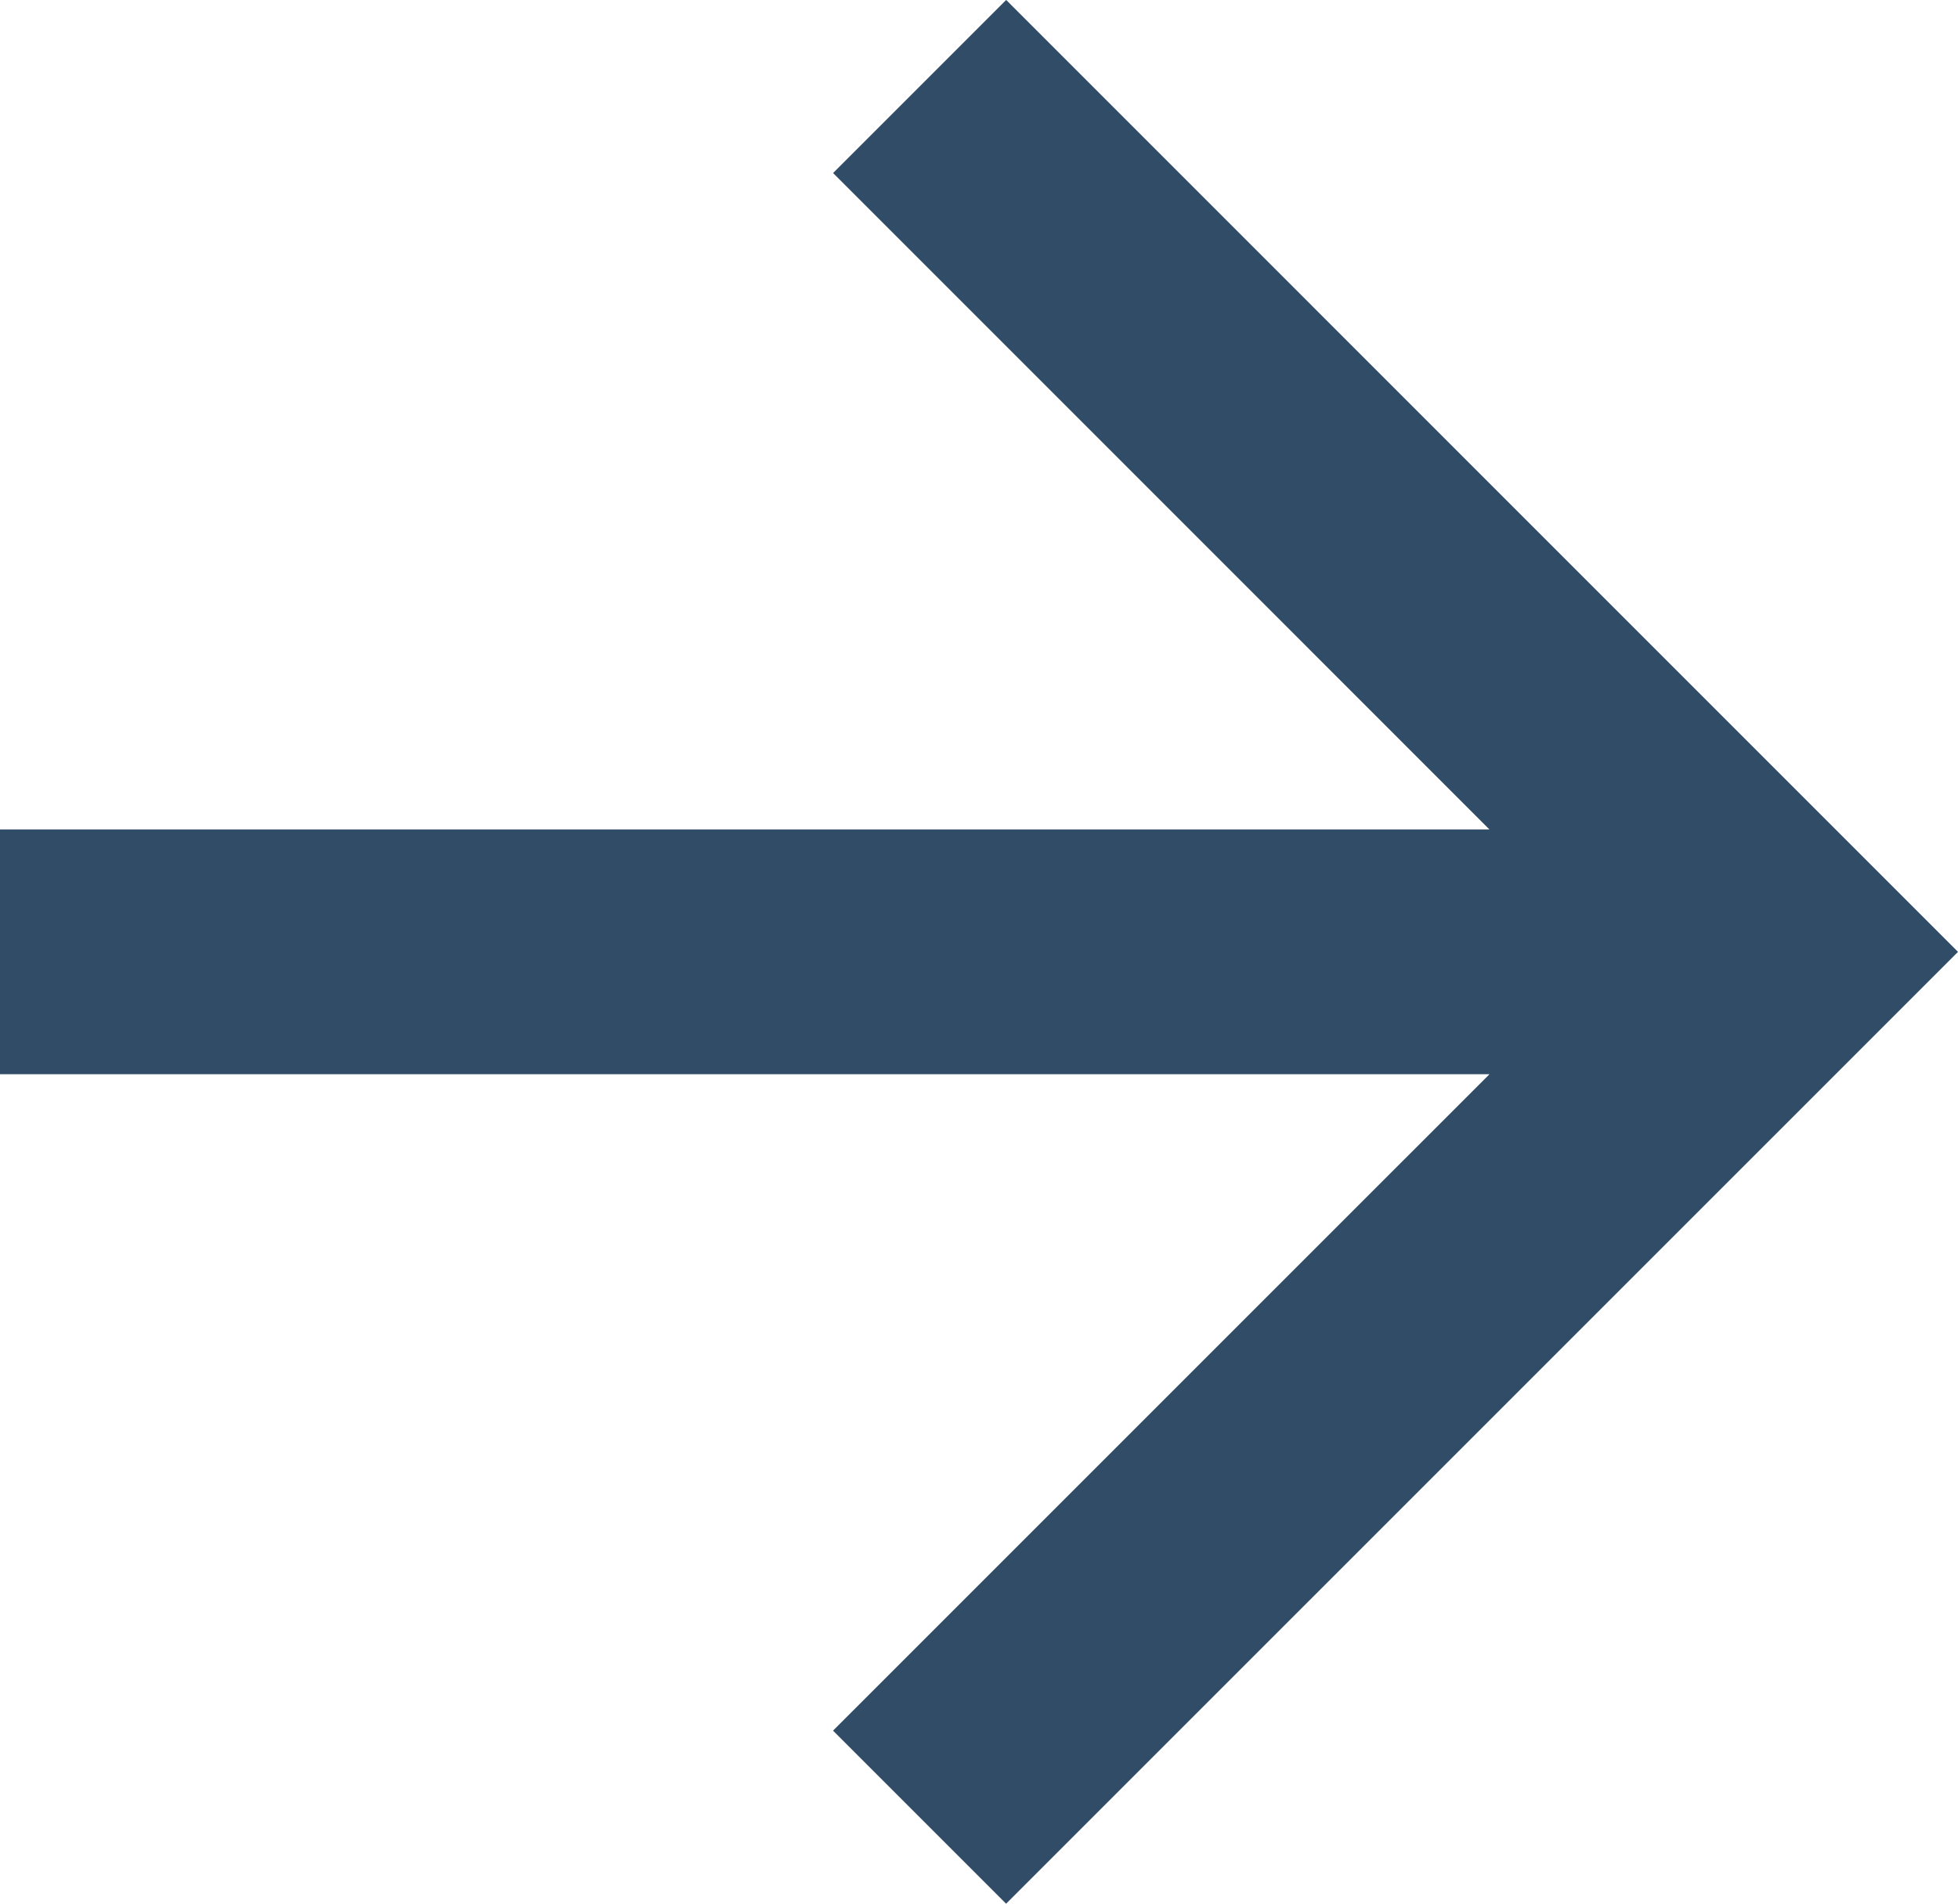 <svg xmlns="http://www.w3.org/2000/svg" width="34.742" height="33.778" viewBox="0 0 34.742 33.778">
  <path id="arrow-right-line" d="M30.429,18.94,18.782,7.292l3.071-3.071L38.742,21.111,21.852,38l-3.071-3.071L30.429,23.282H4V18.94Z" transform="translate(-4 -4.222)" fill="#314c66"/>
</svg>
